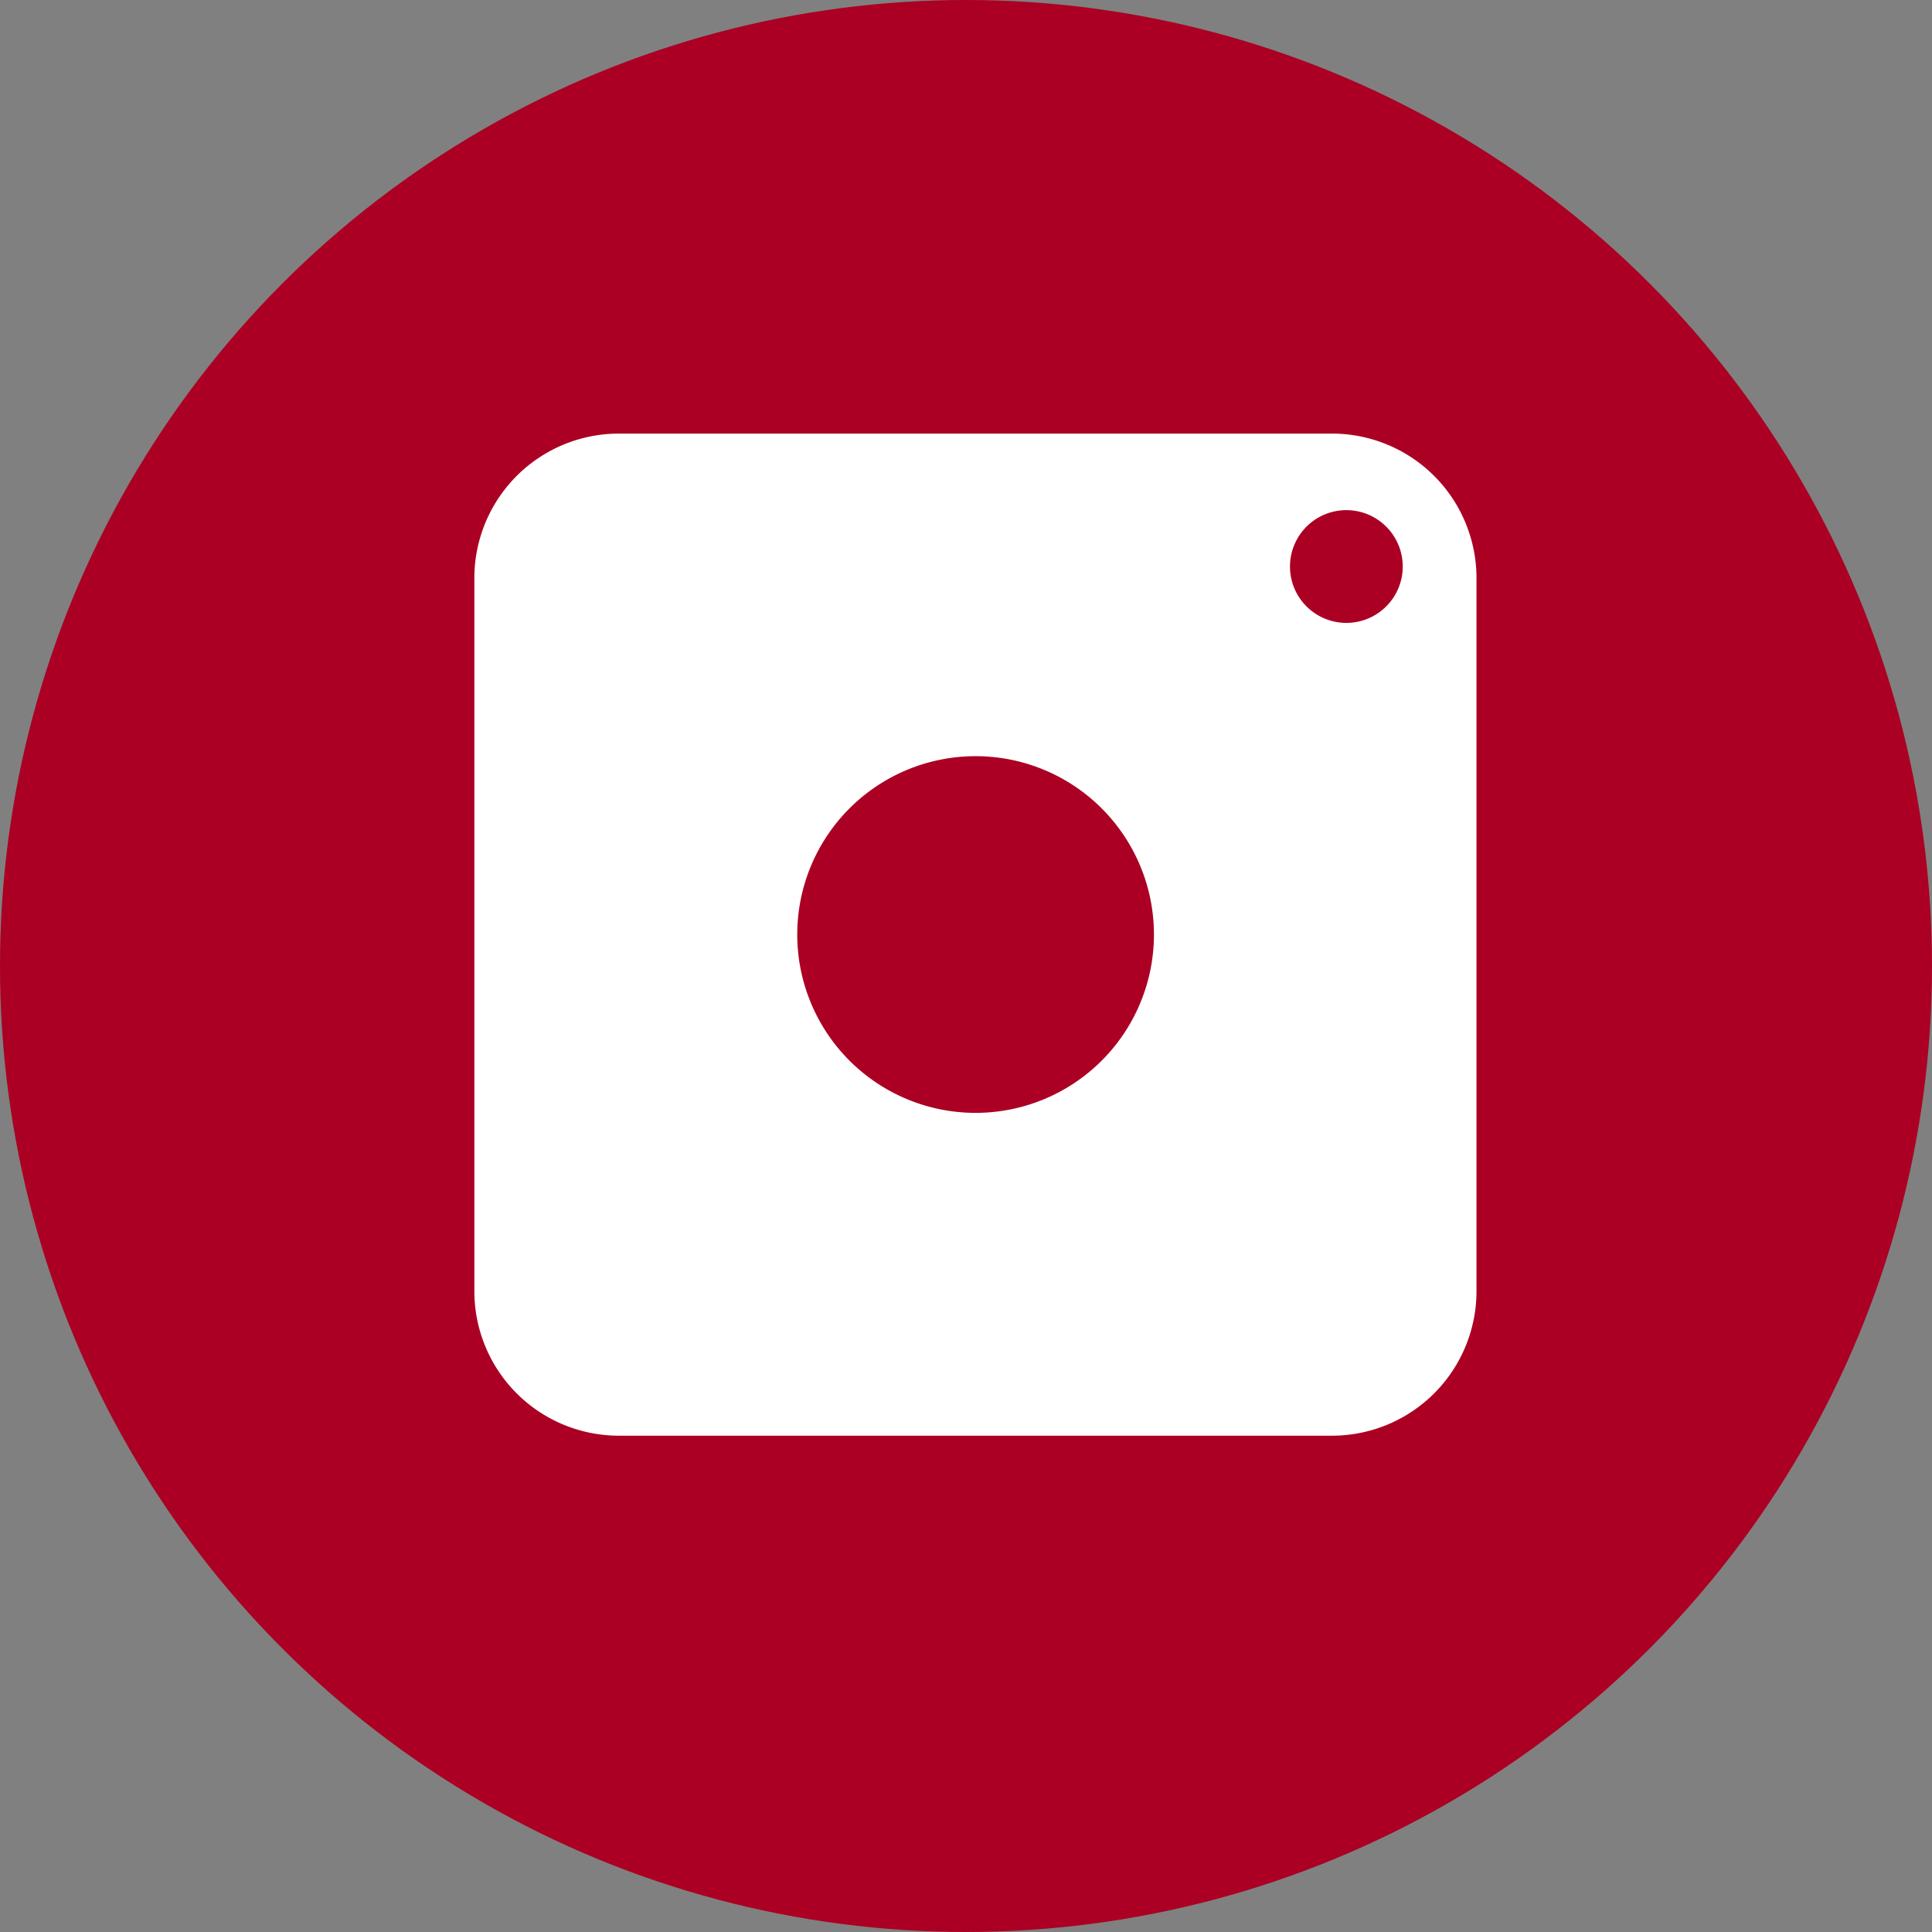 <svg xmlns="http://www.w3.org/2000/svg" width="61" height="61" viewBox="0 0 61 61">
  <rect x="0" y="0" width="61" height="61" fill="#808080" stroke="none"/>
  <g id="instagram" transform="translate(-76 -0.403)">
    <circle id="Ellipse_2" data-name="Ellipse 2" cx="30.5" cy="30.5" r="30.5" transform="translate(76 0.403)" fill="#ab0023"/>
    <g id="noun_instagram_2535749" transform="translate(90.977 14.093)">
      <g id="Layer_3" data-name="Layer 3">
        <path id="Path_88" data-name="Path 88" d="M28.408,1.46H5.9A4.563,4.563,0,0,0,1.33,6.023V28.538A4.563,4.563,0,0,0,5.893,33.1H28.408a4.563,4.563,0,0,0,4.563-4.563V6.023A4.563,4.563,0,0,0,28.408,1.46ZM17.156,22.907a5.631,5.631,0,1,1,5.631-5.631A5.631,5.631,0,0,1,17.156,22.907ZM28.862,7.437a1.78,1.78,0,1,1,1.78-1.748,1.78,1.78,0,0,1-1.78,1.748Z" transform="translate(-1.33 -1.46)" fill="#fff"/>
      </g>
    </g>
  </g>
</svg>
